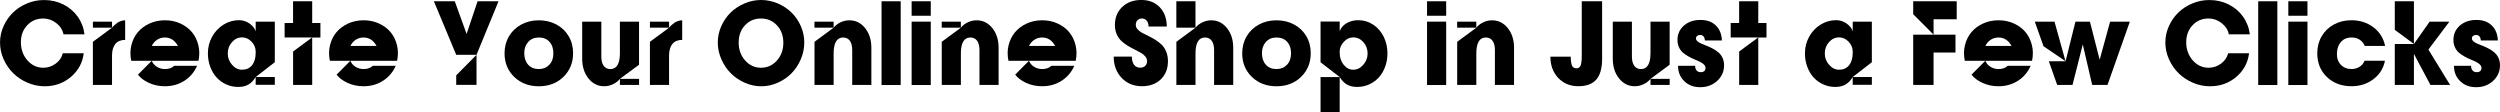 <?xml version="1.0" encoding="UTF-8"?><svg id="Livello_1" xmlns="http://www.w3.org/2000/svg" viewBox="0 0 900.06 40.5"><path d="M30.4,12.35h-7.54c-.32-1.6-1.19-2.94-2.6-4.04-1.41-1.1-2.98-1.65-4.7-1.65-2.32,0-4.24.81-5.76,2.43-1.52,1.62-2.28,3.66-2.28,6.14s.78,4.73,2.35,6.5c1.57,1.77,3.48,2.66,5.73,2.66,1.64,0,3.12-.5,4.46-1.49,1.34-.99,2.19-2.23,2.55-3.72h7.54c-.43,3.44-1.98,6.28-4.63,8.52-2.65,2.24-5.8,3.36-9.44,3.36-2.13,0-4.18-.43-6.16-1.28-1.98-.85-3.7-1.99-5.14-3.41-1.45-1.42-2.61-3.1-3.47-5.04-.87-1.94-1.3-3.94-1.3-6.01s.42-4.01,1.27-5.9c.85-1.89,1.98-3.52,3.39-4.89,1.41-1.37,3.1-2.47,5.05-3.29,1.95-.82,3.99-1.23,6.12-1.23,2.51,0,4.81.52,6.93,1.57,2.11,1.05,3.84,2.51,5.19,4.39,1.34,1.88,2.16,4,2.46,6.38Z"/><path d="M45.06,7.31v7.05c-1.55,0-2.73.49-3.53,1.47s-1.2,2.37-1.2,4.16v10.58h-6.89v-15.52l6.89-5.08h-6.89v-2.18h6.89v2.18c.06-.07.13-.16.23-.28.1-.12.31-.33.64-.64.33-.31.67-.58,1.01-.82.34-.24.77-.45,1.29-.64.52-.19,1.04-.28,1.55-.28Z"/><path d="M49.66,26.88l4.98-5h-7.39c-.41-1.95-.39-3.81.05-5.61.44-1.79,1.21-3.34,2.3-4.65,1.09-1.31,2.49-2.35,4.19-3.14,1.7-.78,3.57-1.18,5.6-1.18s3.87.39,5.57,1.17c1.7.78,3.09,1.82,4.17,3.13,1.08,1.31,1.84,2.86,2.28,4.66.44,1.8.46,3.67.05,5.62h-16.82c.35.9.96,1.62,1.83,2.16.87.54,1.84.82,2.92.82,1.4,0,2.51-.39,3.34-1.18h8.23c-.99,2.28-2.52,4.08-4.58,5.4-2.06,1.32-4.39,1.97-6.99,1.97-2.11,0-4.05-.41-5.79-1.22-1.75-.81-3.06-1.8-3.93-2.96ZM54.63,16.54h9.43c-1.12-2.03-2.68-3.04-4.68-3.04-1.04,0-1.97.27-2.79.8-.83.53-1.48,1.28-1.95,2.25Z"/><path d="M92.05,11.25v-3.46h6.89v14.61l-6.89,5.33h6.89v2.79h-6.89v-2.79c-.74,1.23-1.61,2.13-2.61,2.71-1,.57-2.22.86-3.66.86-1.54,0-2.99-.31-4.35-.92-1.36-.62-2.52-1.46-3.48-2.52-.96-1.06-1.71-2.34-2.27-3.84-.55-1.5-.83-3.1-.83-4.81,0-2.16.5-4.15,1.51-5.98s2.38-3.29,4.1-4.36c1.73-1.07,3.61-1.61,5.64-1.61,1.29,0,2.51.39,3.66,1.15,1.15.77,1.91,1.71,2.28,2.83ZM92.05,19v-.42c0-1.33-.49-2.52-1.47-3.56-.98-1.04-2.13-1.56-3.44-1.56-1.41,0-2.62.57-3.63,1.71s-1.51,2.5-1.51,4.08.52,2.9,1.55,4.08c1.04,1.18,2.23,1.77,3.59,1.77,1.53,0,2.73-.54,3.6-1.62.87-1.08,1.31-2.58,1.31-4.49Z"/><path d="M112.41,30.57h-6.89v-12.03l6.84-5.04h-9.89v-5.21h3.04V.46h6.89v7.83h2.96v5.21h-2.96v17.07ZM112.41,13.46l-.04.04h.04v-.04Z"/><path d="M121.17,26.88l4.98-5h-7.39c-.41-1.95-.39-3.81.05-5.61.44-1.79,1.21-3.34,2.3-4.65,1.09-1.31,2.49-2.35,4.19-3.14,1.7-.78,3.57-1.18,5.6-1.18s3.87.39,5.57,1.17c1.7.78,3.09,1.82,4.17,3.13,1.08,1.31,1.84,2.86,2.28,4.66.44,1.8.46,3.67.05,5.62h-16.82c.35.9.96,1.62,1.83,2.16.87.54,1.84.82,2.92.82,1.4,0,2.51-.39,3.34-1.18h8.23c-.99,2.28-2.52,4.08-4.58,5.4-2.06,1.32-4.39,1.97-6.99,1.97-2.11,0-4.05-.41-5.79-1.22-1.75-.81-3.06-1.8-3.93-2.96ZM126.14,16.54h9.43c-1.12-2.03-2.68-3.04-4.68-3.04-1.04,0-1.97.27-2.79.8-.83.53-1.48,1.28-1.95,2.25Z"/><path d="M164.25,30.57v-3.44l7.31-7.39h-7.31L156.21.46h7.52l4.26,11.76,3.95-11.76h7.54l-7.92,19.27v10.83h-7.31Z"/><path d="M187.65,8.84c1.88-1.02,4-1.53,6.35-1.53s4.46.51,6.34,1.52c1.88,1.01,3.34,2.42,4.4,4.22,1.06,1.8,1.59,3.83,1.59,6.08,0,3.44-1.16,6.29-3.49,8.55-2.32,2.25-5.27,3.38-8.84,3.38s-6.54-1.12-8.86-3.36c-2.32-2.24-3.49-5.08-3.49-8.52,0-2.25.53-4.28,1.58-6.09,1.06-1.8,2.53-3.22,4.41-4.24ZM194,24.86c1.53,0,2.78-.51,3.76-1.54.98-1.03,1.47-2.4,1.47-4.11s-.47-3.14-1.42-4.17c-.94-1.03-2.21-1.54-3.81-1.54s-2.87.53-3.82,1.58c-.95,1.05-1.43,2.4-1.43,4.05,0,1.75.47,3.14,1.42,4.18.95,1.04,2.22,1.55,3.83,1.55Z"/><path d="M230.08,28.39v2.18h-6.89v-2.18c-.66.81-1.5,1.46-2.52,1.94-1.02.48-2.07.72-3.15.72-2.28,0-4.17-.94-5.67-2.82-1.5-1.88-2.25-4.25-2.25-7.09V7.79h6.89v12.6c0,1.41.28,2.51.85,3.3.57.78,1.37,1.18,2.4,1.18,2.3,0,3.44-1.92,3.44-5.77V7.79h6.89v15.52l-6.89,5.08h6.89Z"/><path d="M245.61,7.31v7.05c-1.55,0-2.73.49-3.53,1.47s-1.2,2.37-1.2,4.16v10.58h-6.89v-15.52l6.89-5.08h-6.89v-2.18h6.89v2.18c.06-.07.13-.16.23-.28.1-.12.31-.33.64-.64.33-.31.67-.58,1.01-.82.34-.24.77-.45,1.29-.64.52-.19,1.04-.28,1.55-.28Z"/><path d="M268.03,1.23c1.92-.82,3.92-1.23,5.99-1.23s4.07.41,5.98,1.23c1.92.82,3.57,1.91,4.97,3.28,1.39,1.36,2.51,2.99,3.34,4.88.83,1.89,1.25,3.86,1.25,5.92s-.42,4.1-1.26,6.05c-.84,1.95-1.96,3.62-3.35,5.04-1.39,1.41-3.04,2.54-4.96,3.39-1.91.85-3.89,1.27-5.93,1.27s-4.05-.43-5.97-1.29c-1.92-.86-3.59-2-5-3.42-1.41-1.42-2.54-3.1-3.39-5.04-.85-1.94-1.28-3.94-1.28-5.99s.42-4.01,1.26-5.9,1.96-3.52,3.36-4.89c1.4-1.37,3.06-2.47,4.99-3.29ZM274.02,24.38c2.25,0,4.15-.86,5.69-2.59,1.54-1.73,2.31-3.86,2.31-6.39s-.76-4.61-2.29-6.26c-1.53-1.65-3.44-2.48-5.75-2.48s-4.24.81-5.76,2.44c-1.52,1.62-2.28,3.7-2.28,6.22s.78,4.71,2.33,6.46c1.55,1.74,3.47,2.61,5.75,2.61Z"/><path d="M293.23,9.97v-2.18h6.89v2.18c.66-.81,1.5-1.46,2.52-1.94,1.02-.48,2.07-.72,3.15-.72,2.28,0,4.17.94,5.67,2.81,1.5,1.88,2.25,4.23,2.25,7.08v13.38h-6.89v-12.6c0-1.41-.28-2.51-.85-3.3-.57-.78-1.37-1.18-2.4-1.18-2.3,0-3.44,1.92-3.44,5.75v11.32h-6.89v-15.52l6.89-5.08h-6.89Z"/><path d="M317.38.46h6.89v30.15h-6.89V.46Z"/><path d="M328.21.46h6.89v5.21h-6.89V.46ZM328.21,7.79h6.89v22.82h-6.89V7.79Z"/><path d="M339.04,9.97v-2.18h6.89v2.18c.66-.81,1.5-1.46,2.52-1.94,1.02-.48,2.07-.72,3.15-.72,2.28,0,4.17.94,5.67,2.81,1.5,1.88,2.25,4.23,2.25,7.08v13.38h-6.89v-12.6c0-1.41-.28-2.51-.85-3.3-.57-.78-1.37-1.18-2.4-1.18-2.3,0-3.44,1.92-3.44,5.75v11.32h-6.89v-15.52l6.89-5.08h-6.89Z"/><path d="M365.48,26.88l4.98-5h-7.39c-.41-1.95-.39-3.81.05-5.61.44-1.79,1.21-3.34,2.3-4.65,1.09-1.31,2.49-2.35,4.19-3.14,1.7-.78,3.57-1.18,5.6-1.18s3.87.39,5.57,1.17c1.7.78,3.09,1.82,4.17,3.13,1.08,1.31,1.84,2.86,2.28,4.66.44,1.8.46,3.67.05,5.62h-16.82c.35.9.96,1.62,1.83,2.16.87.54,1.84.82,2.92.82,1.4,0,2.51-.39,3.34-1.18h8.23c-.99,2.28-2.52,4.08-4.58,5.4-2.06,1.32-4.39,1.97-6.99,1.97-2.11,0-4.05-.41-5.79-1.22-1.75-.81-3.06-1.8-3.93-2.96ZM370.46,16.54h9.43c-1.12-2.03-2.68-3.04-4.68-3.04-1.04,0-1.97.27-2.79.8-.83.53-1.48,1.28-1.95,2.25Z"/><path d="M420.05,9.55h-6.55c0-.87-.22-1.57-.66-2.1-.44-.53-1.02-.8-1.73-.8-.63,0-1.15.21-1.57.63s-.63.97-.63,1.66c0,.59.21,1.12.64,1.61.43.48.98.91,1.66,1.28.68.37,1.43.75,2.25,1.13.82.39,1.64.84,2.47,1.35.83.52,1.58,1.1,2.26,1.75.68.65,1.23,1.49,1.66,2.51.43,1.02.64,2.18.64,3.46,0,2.7-.86,4.88-2.57,6.53-1.71,1.65-3.98,2.48-6.79,2.48-2.97,0-5.4-1-7.31-3-1.9-2-2.86-4.56-2.86-7.66h6.53c0,1.25.27,2.22.8,2.93.53.71,1.27,1.06,2.23,1.06.73,0,1.32-.21,1.77-.64.45-.43.68-.99.68-1.69,0-.63-.21-1.2-.64-1.72-.43-.52-.98-.97-1.66-1.35-.68-.38-1.43-.78-2.25-1.18-.82-.4-1.64-.85-2.47-1.36-.83-.51-1.58-1.08-2.26-1.71-.68-.63-1.23-1.44-1.66-2.42-.43-.98-.64-2.09-.64-3.32,0-2.65.88-4.8,2.65-6.48,1.76-1.67,4.04-2.51,6.84-2.51s4.98.88,6.66,2.62c1.68,1.75,2.52,4.06,2.52,6.93Z"/><path d="M423.51,9.97V.46h6.89v9.51c.66-.81,1.5-1.46,2.52-1.94,1.02-.48,2.07-.72,3.15-.72,2.28,0,4.17.94,5.67,2.81,1.5,1.88,2.25,4.23,2.25,7.08v13.38h-6.89v-12.6c0-1.41-.28-2.51-.85-3.3-.57-.78-1.37-1.18-2.4-1.18-2.3,0-3.44,1.92-3.44,5.75v11.32h-6.89v-15.52l6.89-5.08h-6.89Z"/><path d="M453.23,8.84c1.88-1.02,4-1.53,6.35-1.53s4.46.51,6.34,1.52c1.88,1.01,3.34,2.42,4.4,4.22,1.06,1.8,1.58,3.83,1.58,6.08,0,3.44-1.16,6.29-3.48,8.55-2.32,2.25-5.27,3.38-8.84,3.38s-6.54-1.12-8.86-3.36c-2.32-2.24-3.49-5.08-3.49-8.52,0-2.25.53-4.28,1.58-6.09,1.06-1.8,2.53-3.22,4.41-4.24ZM459.58,24.86c1.53,0,2.78-.51,3.76-1.54.98-1.03,1.47-2.4,1.47-4.11s-.47-3.14-1.42-4.17c-.94-1.03-2.21-1.54-3.81-1.54s-2.87.53-3.82,1.58-1.43,2.4-1.43,4.05c0,1.75.47,3.14,1.42,4.18.95,1.04,2.22,1.55,3.83,1.55Z"/><path d="M482.32,27.74v12.77h-6.89v-12.77h6.89l-6.89-5.33V7.75h6.89v3.51c.39-1.19,1.21-2.15,2.45-2.89,1.24-.74,2.66-1.1,4.25-1.1,1.93,0,3.7.52,5.31,1.57s2.88,2.49,3.8,4.32c.92,1.83,1.39,3.85,1.39,6.05,0,1.71-.28,3.31-.83,4.81s-1.31,2.78-2.27,3.84c-.96,1.06-2.12,1.9-3.47,2.52-1.36.62-2.81.92-4.35.92-1.44,0-2.66-.29-3.66-.86-1-.57-1.87-1.48-2.62-2.71ZM482.32,18.58v.42c0,1.68.48,3.12,1.43,4.31.95,1.2,2.11,1.79,3.46,1.79s2.56-.59,3.6-1.77c1.04-1.18,1.56-2.54,1.56-4.08s-.51-2.94-1.52-4.08c-1.01-1.14-2.23-1.71-3.64-1.71-1.29,0-2.43.53-3.41,1.6-.99,1.06-1.48,2.24-1.48,3.53Z"/><path d="M513.77.46h6.89v5.21h-6.89V.46ZM513.77,7.79h6.89v22.82h-6.89V7.79Z"/><path d="M524.61,9.97v-2.18h6.89v2.18c.66-.81,1.5-1.46,2.52-1.94,1.02-.48,2.07-.72,3.15-.72,2.28,0,4.17.94,5.67,2.81,1.5,1.88,2.25,4.23,2.25,7.08v13.38h-6.89v-12.6c0-1.41-.28-2.51-.85-3.3-.57-.78-1.37-1.18-2.4-1.18-2.3,0-3.44,1.92-3.44,5.75v11.32h-6.89v-15.52l6.89-5.08h-6.89Z"/><path d="M558.18,20.39h7.31c.04,1.55.2,2.64.48,3.27.28.62.83.93,1.66.93.34,0,.62-.09.85-.26s.41-.4.54-.66c.13-.27.23-.64.3-1.11s.11-.93.13-1.35c.01-.43.02-.98.02-1.67V.46h7.33v20.74c0,3.36-.7,5.84-2.09,7.44-1.39,1.6-3.55,2.4-6.48,2.4s-5.37-1-7.24-2.99c-1.88-2-2.81-4.55-2.81-7.67Z"/><path d="M601.12,28.39v2.18h-6.89v-2.18c-.66.81-1.5,1.46-2.52,1.94-1.02.48-2.07.72-3.15.72-2.28,0-4.17-.94-5.67-2.82-1.5-1.88-2.25-4.25-2.25-7.09V7.79h6.89v12.6c0,1.41.28,2.51.85,3.3.57.78,1.37,1.18,2.4,1.18,2.29,0,3.44-1.92,3.44-5.77V7.79h6.89v15.52l-6.89,5.08h6.89Z"/><path d="M613.78,14.57c0-.62-.15-1.1-.45-1.45-.3-.35-.71-.53-1.23-.53-.45,0-.81.12-1.09.35-.28.23-.42.53-.42.89s.19.73.56,1.05c.37.32.85.61,1.45.86s1.25.52,1.97.8,1.44.62,2.16,1.01c.72.39,1.38.84,1.97,1.34.59.5,1.08,1.15,1.45,1.94.37.79.56,1.68.56,2.68,0,2.21-.82,4.08-2.47,5.6-1.65,1.52-3.68,2.28-6.1,2.28s-4.25-.72-5.75-2.16-2.25-3.29-2.25-5.54h6.15c0,.7.17,1.26.52,1.67.35.41.82.62,1.41.62,1.2,0,1.81-.5,1.81-1.51,0-.45-.19-.86-.56-1.23s-.85-.7-1.45-.99c-.59-.29-1.25-.58-1.96-.87-.71-.29-1.43-.64-2.15-1.04-.72-.4-1.38-.85-1.97-1.35-.6-.5-1.08-1.15-1.45-1.93s-.56-1.67-.56-2.65c0-2.11.77-3.85,2.32-5.2,1.55-1.35,3.52-2.03,5.93-2.03s4.15.65,5.53,1.96c1.38,1.31,2.12,3.12,2.22,5.43h-6.15Z"/><path d="M633.03,30.57h-6.89v-12.03l6.84-5.04h-9.89v-5.21h3.04V.46h6.89v7.83h2.96v5.21h-2.96v17.07ZM633.03,13.46l-.04.04h.04v-.04Z"/><path d="M667.02,11.25v-3.46h6.89v14.61l-6.89,5.33h6.89v2.79h-6.89v-2.79c-.74,1.23-1.61,2.13-2.61,2.71-1,.57-2.22.86-3.66.86-1.54,0-2.99-.31-4.35-.92-1.36-.62-2.52-1.46-3.48-2.52-.96-1.06-1.71-2.34-2.27-3.84-.55-1.5-.83-3.1-.83-4.81,0-2.16.5-4.15,1.51-5.98s2.38-3.29,4.1-4.36c1.73-1.07,3.61-1.61,5.64-1.61,1.29,0,2.51.39,3.66,1.15,1.15.77,1.91,1.71,2.28,2.83ZM667.02,19v-.42c0-1.33-.49-2.52-1.47-3.56-.98-1.04-2.13-1.56-3.44-1.56-1.41,0-2.62.57-3.63,1.71s-1.51,2.5-1.51,4.08.52,2.9,1.55,4.08c1.04,1.18,2.23,1.77,3.59,1.77,1.53,0,2.73-.54,3.6-1.62.88-1.08,1.31-2.58,1.31-4.49Z"/><path d="M696.13,30.57h-7.33V12.47h7.33l-7.33-7.35V.46h15.66v6.47h-8.33v5.54h7.89v6.45h-7.89v11.65Z"/><path d="M709.79,26.88l4.98-5h-7.39c-.41-1.95-.39-3.81.05-5.61.44-1.79,1.21-3.34,2.3-4.65,1.09-1.31,2.49-2.35,4.19-3.14,1.7-.78,3.57-1.18,5.6-1.18s3.87.39,5.57,1.17c1.7.78,3.09,1.82,4.17,3.13,1.08,1.31,1.84,2.86,2.28,4.66.44,1.8.46,3.67.05,5.62h-16.82c.35.9.96,1.62,1.83,2.16.87.54,1.84.82,2.92.82,1.4,0,2.51-.39,3.34-1.18h8.23c-.99,2.28-2.52,4.08-4.58,5.4-2.06,1.32-4.39,1.97-6.99,1.97-2.11,0-4.04-.41-5.79-1.22-1.75-.81-3.06-1.8-3.93-2.96ZM714.77,16.54h9.43c-1.12-2.03-2.68-3.04-4.68-3.04-1.04,0-1.97.27-2.79.8-.83.53-1.48,1.28-1.95,2.25Z"/><path d="M735.72,16.67l-3.15-8.88h7.1l3.97,14.26v.06l3.57-14.32h5.21l3.51,13.71,3.76-13.71h7.1l-8.04,22.78h-5.52l-3.38-14.57-3.7,14.57h-5.52l-3-8.52h6.03l-7.92-5.38Z"/><path d="M809.97,12.35h-7.54c-.32-1.6-1.19-2.94-2.6-4.04-1.41-1.1-2.98-1.65-4.7-1.65-2.32,0-4.25.81-5.76,2.43-1.52,1.62-2.28,3.66-2.28,6.14s.78,4.73,2.35,6.5,3.48,2.66,5.73,2.66c1.64,0,3.12-.5,4.46-1.49s2.19-2.23,2.55-3.72h7.54c-.43,3.44-1.98,6.28-4.63,8.52-2.65,2.24-5.8,3.36-9.44,3.36-2.13,0-4.18-.43-6.16-1.28-1.98-.85-3.7-1.99-5.14-3.41-1.45-1.42-2.61-3.1-3.47-5.04-.87-1.94-1.3-3.94-1.3-6.01s.42-4.01,1.27-5.9,1.98-3.52,3.39-4.89c1.41-1.37,3.1-2.47,5.05-3.29,1.95-.82,3.99-1.23,6.12-1.23,2.5,0,4.82.52,6.93,1.57s3.84,2.51,5.19,4.39c1.34,1.88,2.16,4,2.46,6.38Z"/><path d="M813.01.46h6.89v30.15h-6.89V.46Z"/><path d="M823.85.46h6.89v5.21h-6.89V.46ZM823.85,7.79h6.89v22.82h-6.89V7.79Z"/><path d="M858.68,16.54h-7.31c-.41-.98-1.02-1.73-1.85-2.26-.83-.53-1.8-.79-2.92-.79-1.54,0-2.78.5-3.72,1.5s-1.45,2.38-1.53,4.12c-.08,1.68.36,3.06,1.34,4.13.98,1.07,2.28,1.61,3.91,1.61,1.09,0,2.06-.27,2.9-.81.84-.54,1.44-1.26,1.79-2.17h7.35c-.52,2.7-1.89,4.91-4.13,6.61-2.23,1.71-4.87,2.56-7.9,2.56-3.61,0-6.57-1.11-8.88-3.33s-3.46-5.07-3.46-8.56c0-2.25.53-4.28,1.58-6.09,1.06-1.8,2.52-3.22,4.39-4.24,1.87-1.02,3.97-1.53,6.31-1.53,3.07,0,5.71.85,7.95,2.54,2.23,1.69,3.63,3.93,4.19,6.7Z"/><path d="M874.28,17.85l7.81,12.72h-7.08l-5.94-11.17v11.17h-6.89v-14.74h6.89l-6.89-5.08V.46h6.89v15.37l5.67-8.04h7.1l-7.56,10.06Z"/><path d="M893.13,14.57c0-.62-.15-1.1-.45-1.45-.3-.35-.71-.53-1.23-.53-.45,0-.81.12-1.09.35-.28.23-.42.53-.42.89s.19.73.56,1.05c.37.32.85.61,1.45.86.6.25,1.25.52,1.97.8s1.44.62,2.16,1.01,1.38.84,1.97,1.34c.59.5,1.08,1.15,1.45,1.94.37.79.56,1.68.56,2.68,0,2.21-.82,4.08-2.47,5.6s-3.68,2.28-6.1,2.28-4.25-.72-5.75-2.16c-1.5-1.44-2.25-3.29-2.25-5.54h6.15c0,.7.18,1.26.53,1.67.35.41.82.62,1.41.62,1.2,0,1.81-.5,1.81-1.51,0-.45-.19-.86-.56-1.23s-.85-.7-1.45-.99c-.59-.29-1.25-.58-1.96-.87s-1.43-.64-2.15-1.04c-.72-.4-1.38-.85-1.97-1.35-.6-.5-1.08-1.15-1.45-1.93s-.56-1.67-.56-2.65c0-2.11.77-3.85,2.32-5.2,1.55-1.35,3.52-2.03,5.93-2.03s4.15.65,5.53,1.96c1.38,1.31,2.12,3.12,2.22,5.43h-6.15Z"/></svg>